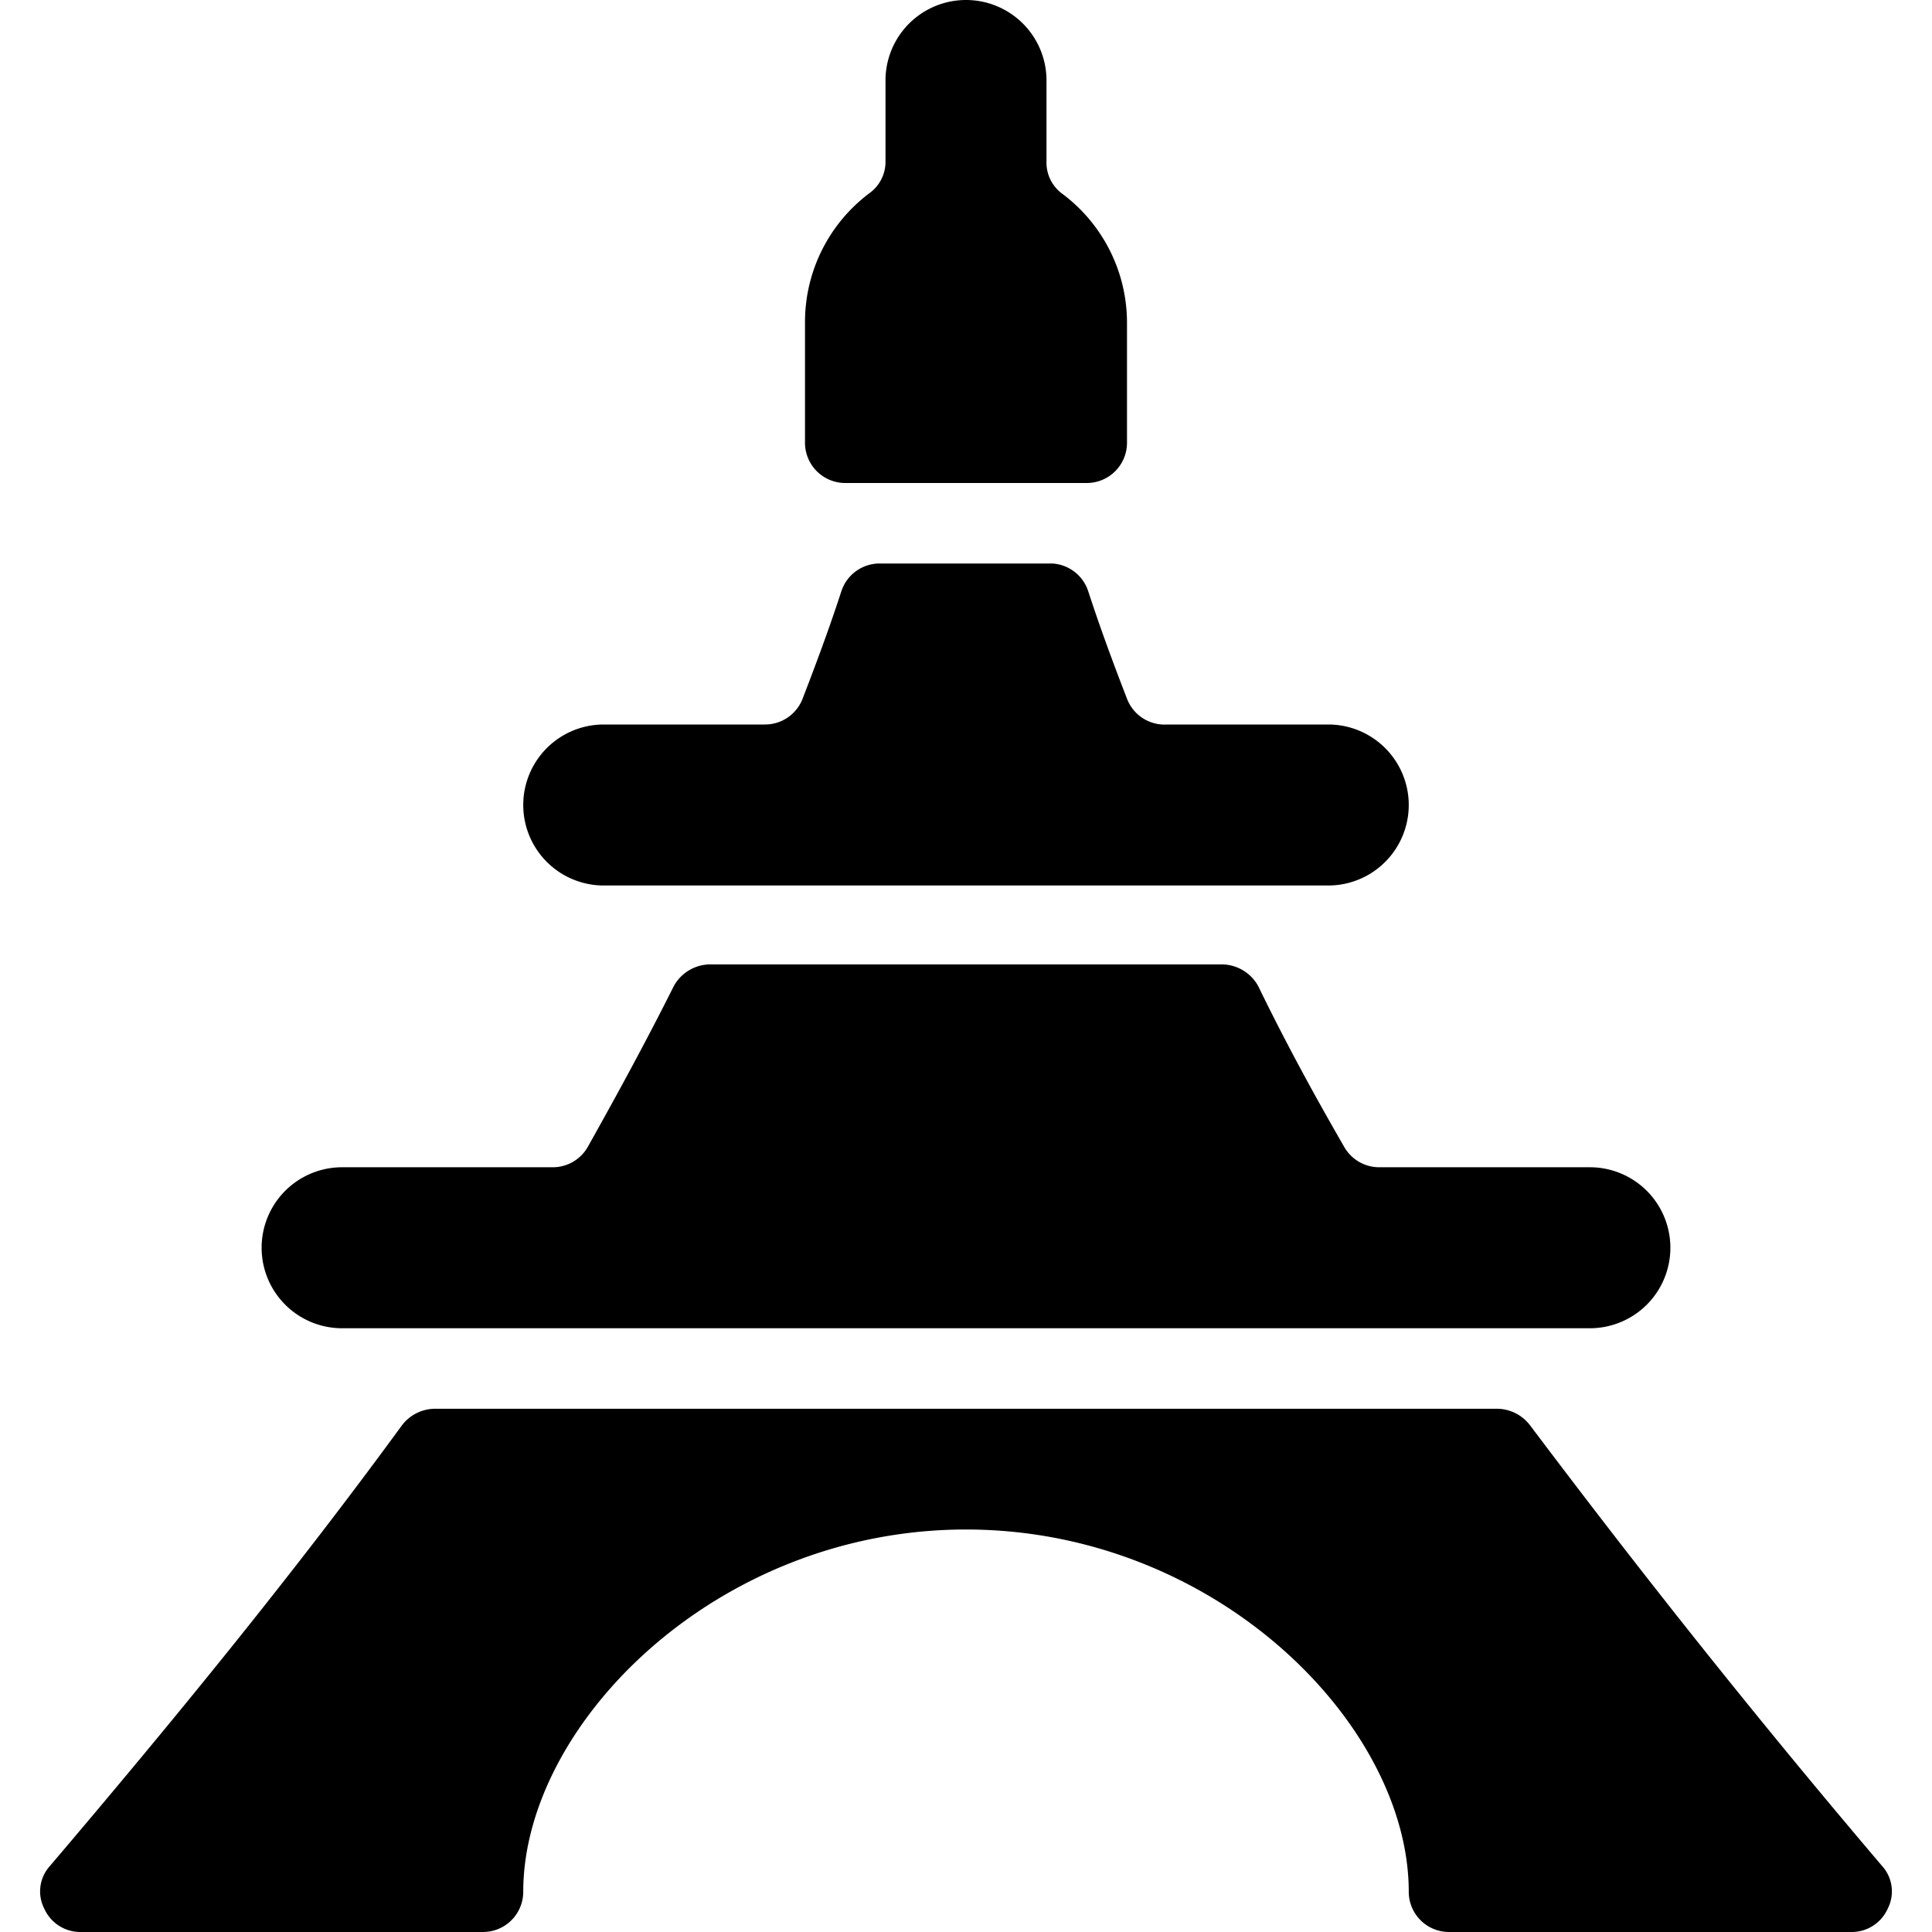 <svg xmlns="http://www.w3.org/2000/svg" viewBox="0 0 24 24"><g><path d="M10.5 6h3a0.5 0.5 0 0 0 0.5 -0.5V4a2 2 0 0 0 -0.8 -1.59A0.48 0.48 0 0 1 13 2V1a1 1 0 0 0 -2 0v1a0.48 0.48 0 0 1 -0.2 0.4A2 2 0 0 0 10 4v1.5a0.5 0.5 0 0 0 0.5 0.5Z" fill="#000000" stroke-width="1"></path><path d="M23.38 23.18c-1.59 -1.87 -3 -3.65 -4.37 -5.47a0.52 0.52 0 0 0 -0.41 -0.21H5.4a0.52 0.52 0 0 0 -0.41 0.21c-1.33 1.82 -2.78 3.6 -4.37 5.47a0.47 0.47 0 0 0 -0.07 0.53A0.49 0.49 0 0 0 1 24h5a0.5 0.5 0 0 0 0.5 -0.5c0 -2.08 2.4 -4.5 5.5 -4.5s5.5 2.42 5.5 4.5a0.5 0.5 0 0 0 0.5 0.5h5a0.49 0.49 0 0 0 0.45 -0.29 0.47 0.47 0 0 0 -0.07 -0.53Z" fill="#000000" stroke-width="1"></path><path d="M7.5 11h9a1 1 0 0 0 0 -2h-2a0.5 0.5 0 0 1 -0.5 -0.32c-0.17 -0.44 -0.33 -0.87 -0.48 -1.33a0.5 0.5 0 0 0 -0.45 -0.35h-2.14a0.5 0.5 0 0 0 -0.48 0.35c-0.15 0.46 -0.31 0.89 -0.48 1.33A0.5 0.5 0 0 1 9.5 9h-2a1 1 0 0 0 0 2Z" fill="#000000" stroke-width="1"></path><path d="M4.25 16.5h15.5a1 1 0 0 0 0 -2h-2.61a0.5 0.5 0 0 1 -0.44 -0.25c-0.37 -0.64 -0.73 -1.3 -1.07 -2a0.52 0.52 0 0 0 -0.45 -0.27H8.82a0.52 0.52 0 0 0 -0.45 0.27c-0.34 0.68 -0.7 1.34 -1.07 2a0.5 0.5 0 0 1 -0.44 0.25H4.25a1 1 0 0 0 0 2Z" fill="#000000" stroke-width="1"></path></g></svg>